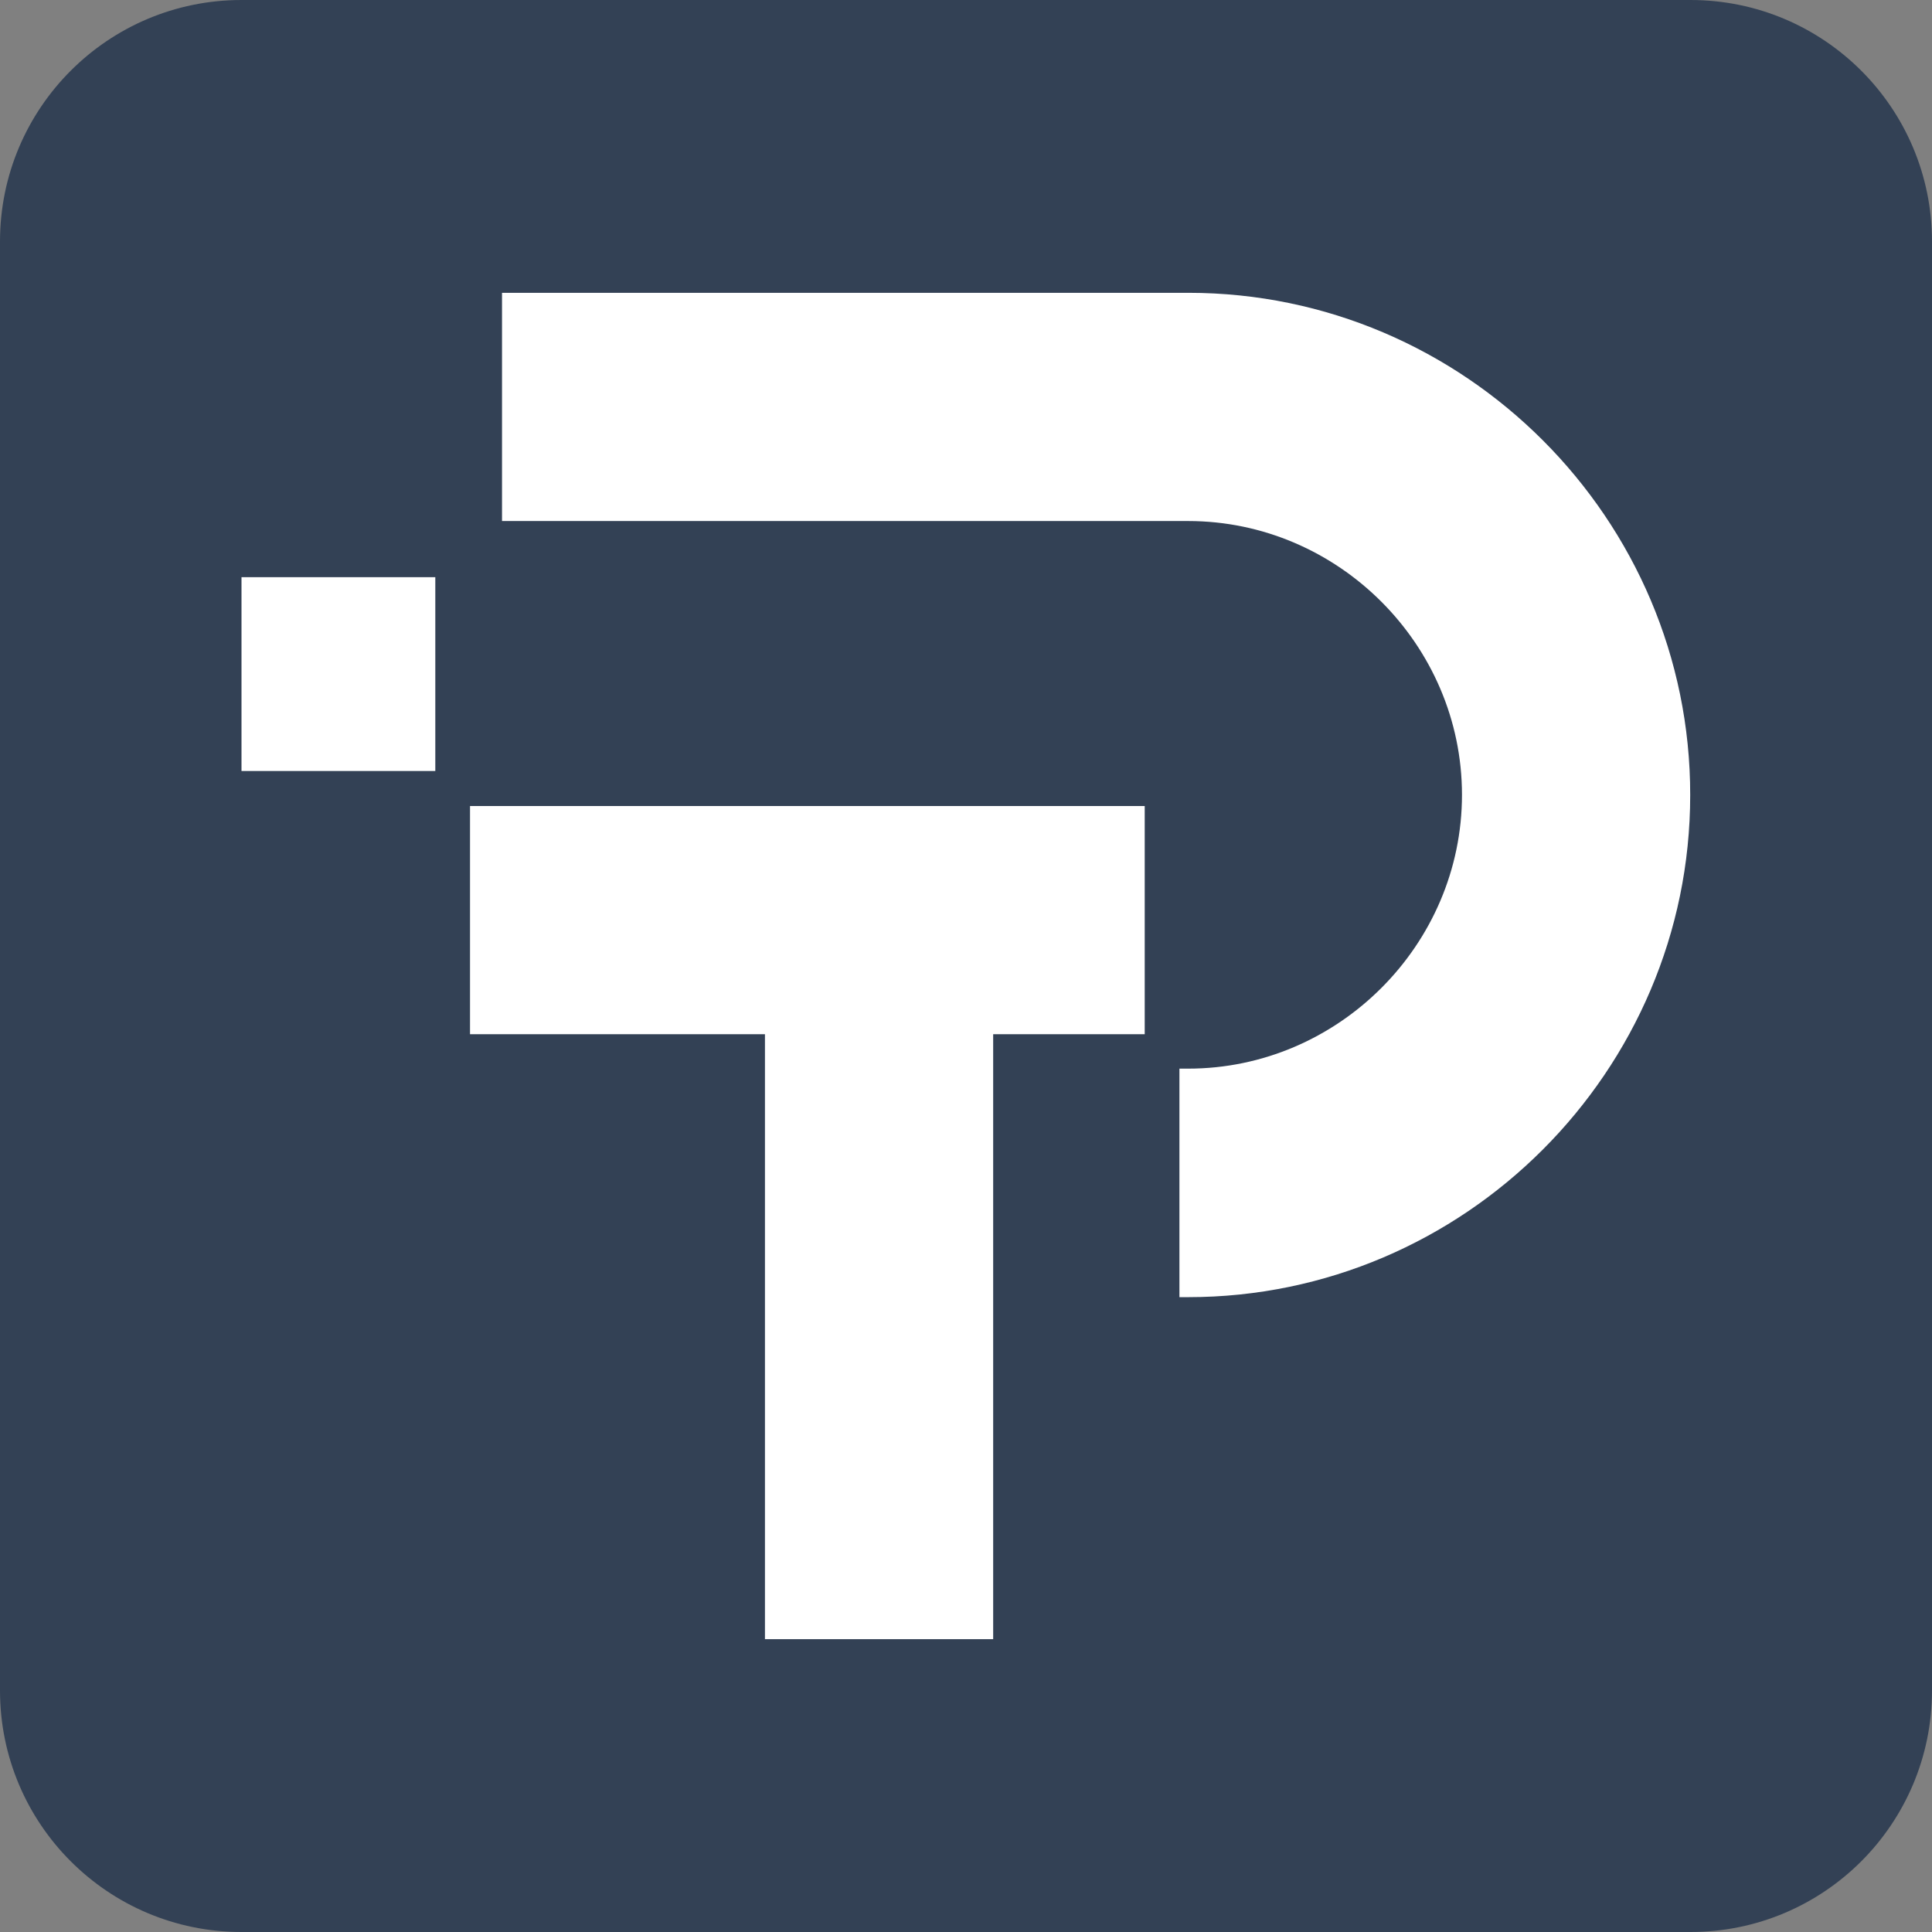 <?xml version="1.0" encoding="utf-8"?>
<svg version="1.1" xmlns="http://www.w3.org/2000/svg"
     viewBox="0 0 64 64" style="enable-background:new 0 0 64 64;" xml:space="preserve">
<rect x="0" y="0" width="64" height="64" fill="#808080" stroke="none"/>
<style type="text/css">
	.st0{fill-rule:evenodd;clip-rule:evenodd;fill:#334155;}
	.st1{fill-rule:evenodd;clip-rule:evenodd;fill:#FFFFFF;}
</style>
<path class="st0" d="M56,64H8c-4.42,0-8-3.58-8-8V8c0-4.42,3.58-8,8-8h48c4.42,0,8,3.58,8,8v48C64,60.42,60.42,64,56,64z"/>
<path class="st1" d="M14.42,25.54v-6.42H8v6.42H14.42z M37.92,34.26v-7.56H15.57v7.56h9.77V54.3h7.56V34.26H37.92z M39.07,42.97
	h0.29c9.15,0,16.63-7.49,16.63-16.63C56,17.19,48.51,9.7,39.37,9.7H16.63v7.56h22.73c4.97,0,9.07,4.1,9.07,9.07
	c0,4.97-4.1,9.07-9.07,9.07h-0.29L39.07,42.97L39.07,42.97z"/>
</svg>

